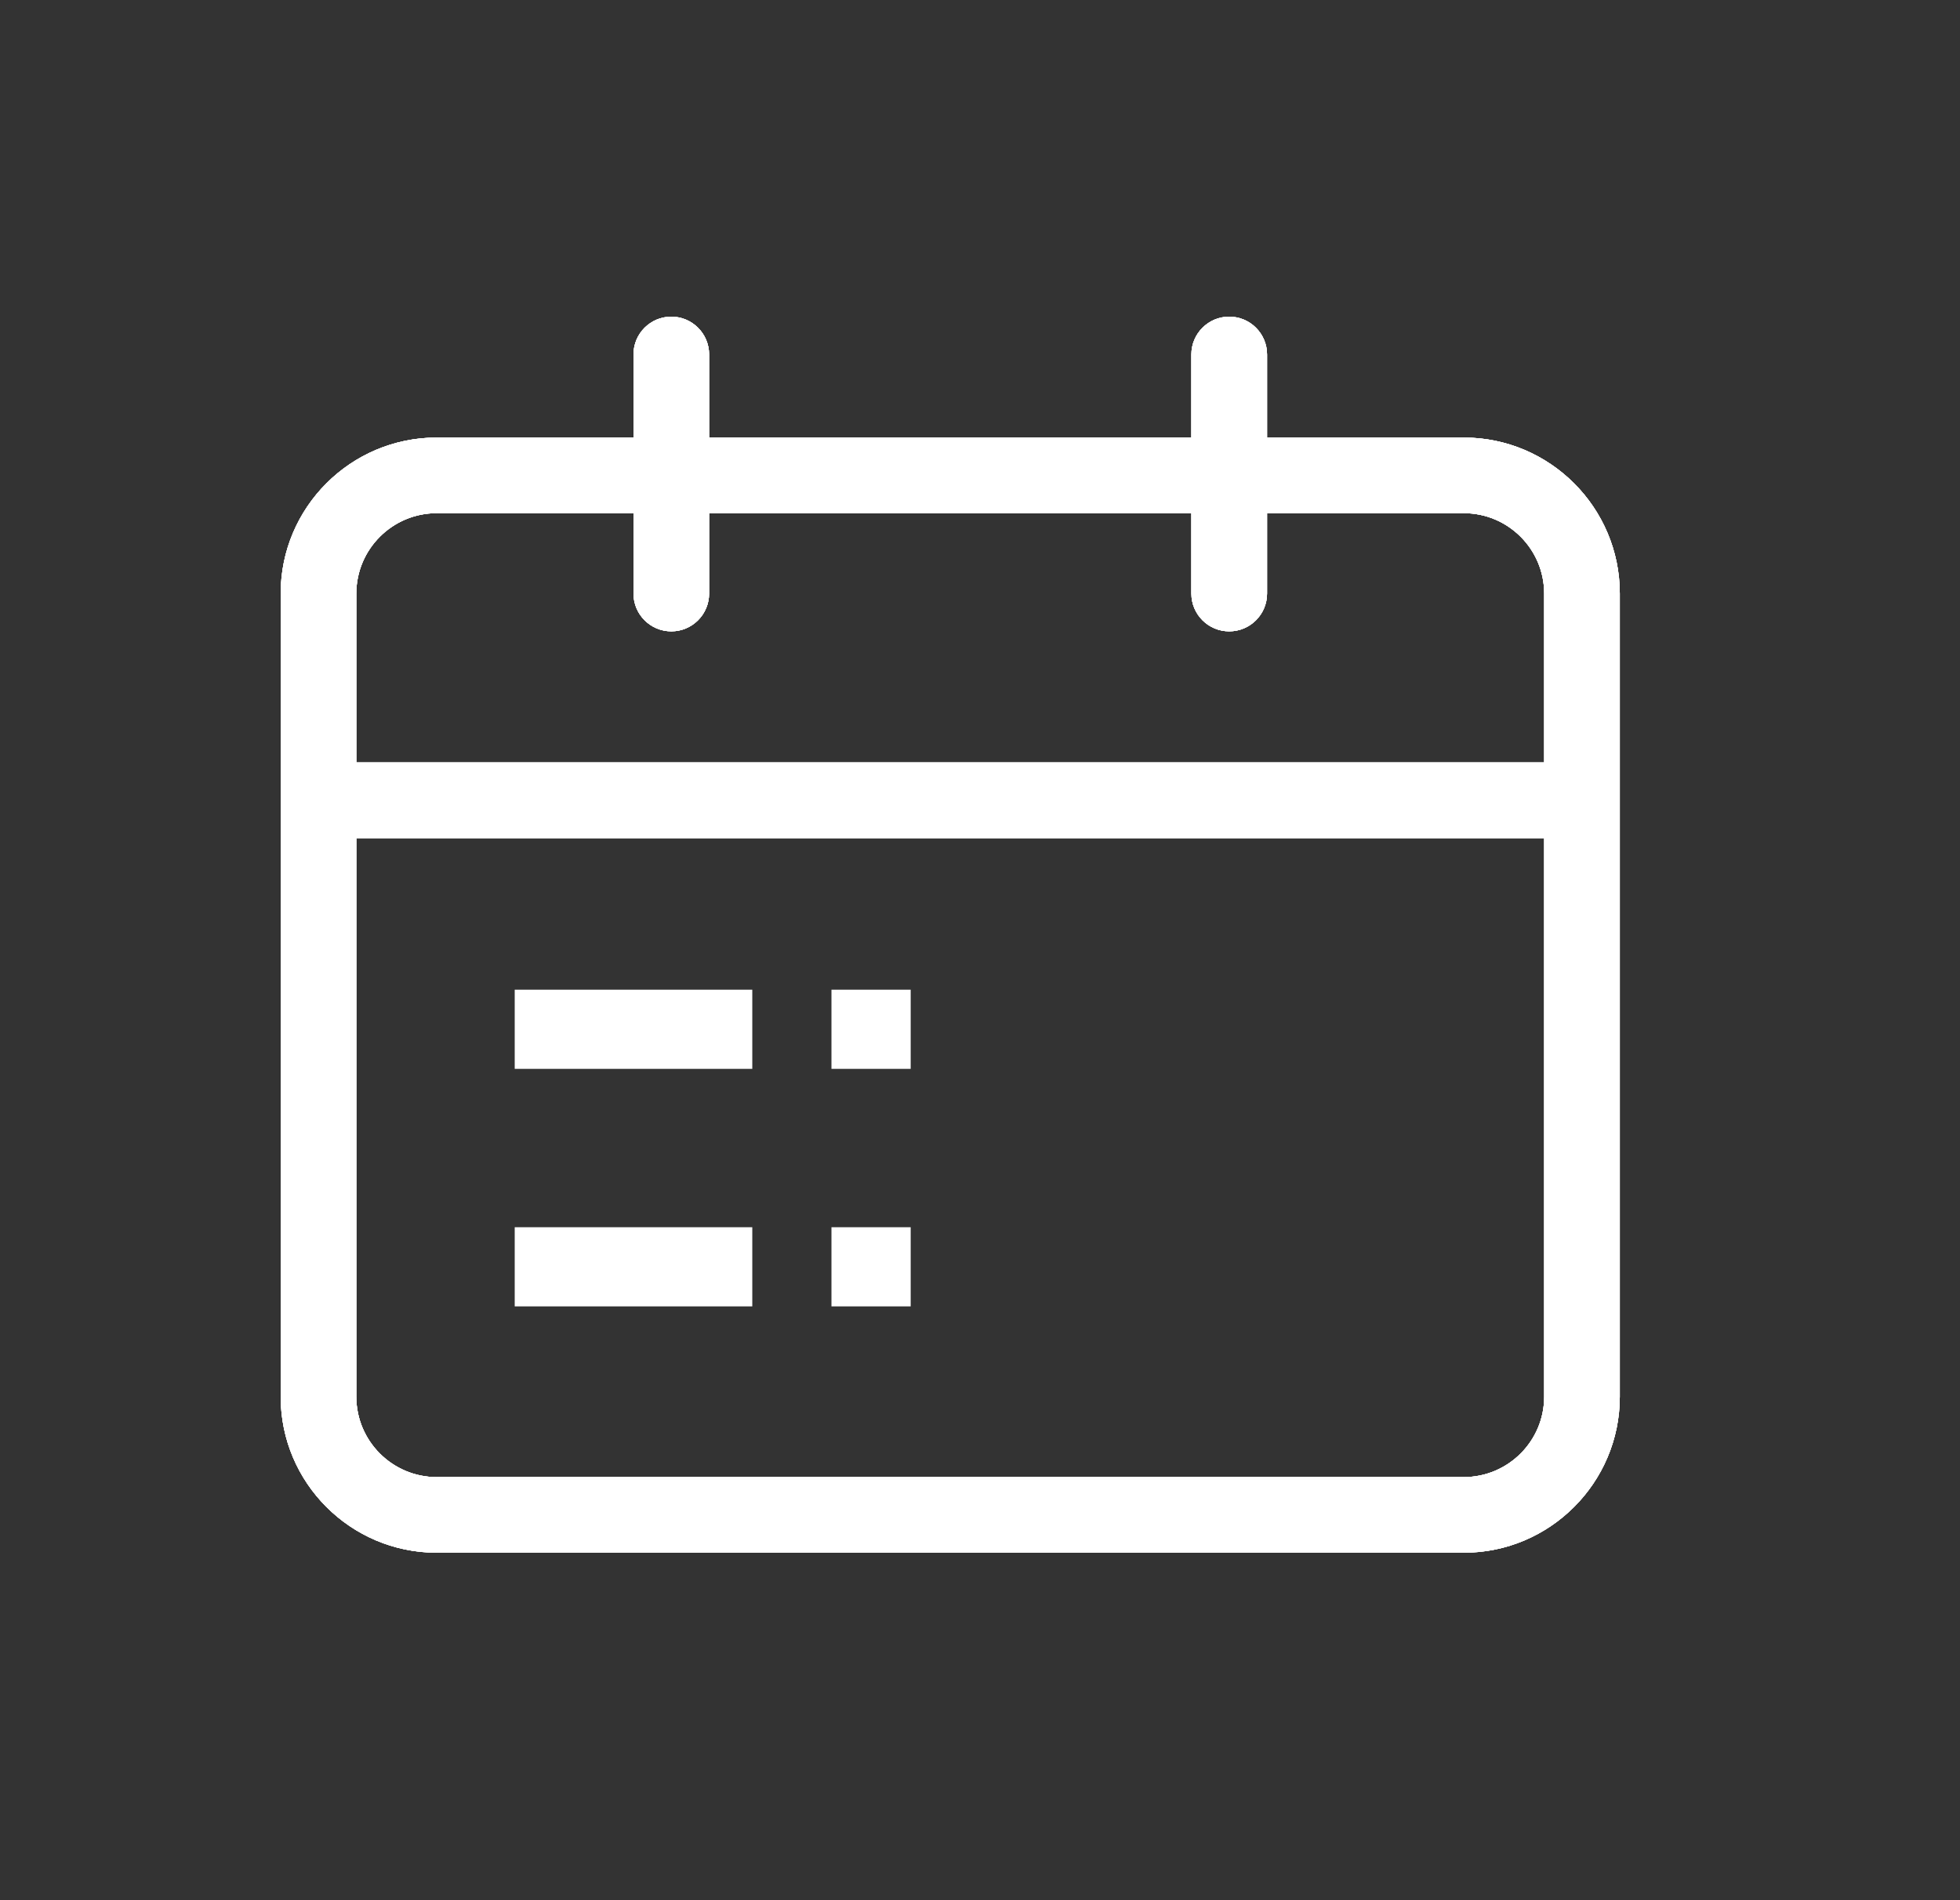 <svg width="33" height="32" viewBox="0 0 33 32" fill="none" xmlns="http://www.w3.org/2000/svg">
<rect x="0" y="0" width="33" height="32" fill="#333333" stroke="none"/>
<path d="M24.646 7.369H21.333V5.97C21.333 5.618 21.048 5.333 20.696 5.333C20.344 5.333 20.059 5.618 20.059 5.97V7.369H11.939V5.97C11.939 5.618 11.654 5.333 11.303 5.333C10.951 5.333 10.666 5.618 10.666 5.97V7.369H7.352C5.904 7.369 4.726 8.547 4.726 9.995V23.522C4.726 24.97 5.904 26.148 7.352 26.148H24.646C26.094 26.148 27.272 24.97 27.272 23.522V9.995C27.272 8.547 26.094 7.369 24.646 7.369ZM7.352 8.642H10.666V9.995C10.666 10.347 10.951 10.632 11.303 10.632C11.654 10.632 11.939 10.347 11.939 9.995V8.642H20.059V9.995C20.059 10.347 20.344 10.632 20.696 10.632C21.048 10.632 21.333 10.347 21.333 9.995V8.642H24.646C25.392 8.642 25.999 9.249 25.999 9.995V12.84H5.999V9.995C5.999 9.249 6.606 8.642 7.352 8.642ZM24.646 24.875H7.352C6.606 24.875 5.999 24.268 5.999 23.522V14.114H25.999V23.522C25.999 24.268 25.392 24.875 24.646 24.875Z" fill="white"/>
<path fill-rule="evenodd" clip-rule="evenodd" d="M10.666 8.642H7.352C6.606 8.642 5.999 9.249 5.999 9.995V12.84H25.999V9.995C25.999 9.249 25.392 8.642 24.646 8.642H21.333V9.995C21.333 10.347 21.048 10.632 20.696 10.632C20.344 10.632 20.059 10.347 20.059 9.995V8.642H11.939V9.995C11.939 10.347 11.654 10.632 11.303 10.632C10.951 10.632 10.666 10.347 10.666 9.995V8.642ZM24.646 24.875H7.352C6.606 24.875 5.999 24.268 5.999 23.522V14.114H25.999V23.522C25.999 24.268 25.392 24.875 24.646 24.875ZM21.333 7.369H24.646C26.094 7.369 27.272 8.547 27.272 9.995V23.522C27.272 24.97 26.094 26.148 24.646 26.148H7.352C5.904 26.148 4.726 24.97 4.726 23.522V9.995C4.726 8.547 5.904 7.369 7.352 7.369H10.666V5.97C10.666 5.618 10.951 5.333 11.303 5.333C11.654 5.333 11.939 5.618 11.939 5.97V7.369H20.059V5.97C20.059 5.618 20.344 5.333 20.696 5.333C21.048 5.333 21.333 5.618 21.333 5.97V7.369Z" fill="white"/>
<path fill-rule="evenodd" clip-rule="evenodd" d="M10.666 8.642H7.352C6.606 8.642 5.999 9.249 5.999 9.995V12.84H25.999V9.995C25.999 9.249 25.392 8.642 24.646 8.642H21.333V9.995C21.333 10.347 21.048 10.632 20.696 10.632C20.344 10.632 20.059 10.347 20.059 9.995V8.642H11.939V9.995C11.939 10.347 11.654 10.632 11.303 10.632C10.951 10.632 10.666 10.347 10.666 9.995V8.642ZM24.646 24.875H7.352C6.606 24.875 5.999 24.268 5.999 23.522V14.114H25.999V23.522C25.999 24.268 25.392 24.875 24.646 24.875ZM24.646 7.369H21.333V5.97C21.333 5.618 21.048 5.333 20.696 5.333C20.344 5.333 20.059 5.618 20.059 5.97V7.369H11.939V5.97C11.939 5.618 11.654 5.333 11.303 5.333C10.951 5.333 10.666 5.618 10.666 5.97V7.369H7.352C5.904 7.369 4.726 8.547 4.726 9.995V23.522C4.726 24.97 5.904 26.148 7.352 26.148H24.646C26.094 26.148 27.272 24.97 27.272 23.522V9.995C27.272 8.547 26.094 7.369 24.646 7.369Z" fill="white"/>
<path fill-rule="evenodd" clip-rule="evenodd" d="M24.646 7.369H21.333V5.97C21.333 5.618 21.048 5.333 20.696 5.333C20.344 5.333 20.059 5.618 20.059 5.97V7.369H11.939V5.97C11.939 5.618 11.654 5.333 11.303 5.333C10.951 5.333 10.666 5.618 10.666 5.97V7.369H7.352C5.904 7.369 4.726 8.547 4.726 9.995V23.522C4.726 24.97 5.904 26.148 7.352 26.148H24.646C26.094 26.148 27.272 24.97 27.272 23.522V9.995C27.272 8.547 26.094 7.369 24.646 7.369ZM7.352 8.642H10.666V9.995C10.666 10.347 10.951 10.632 11.303 10.632C11.654 10.632 11.939 10.347 11.939 9.995V8.642H20.059V9.995C20.059 10.347 20.344 10.632 20.696 10.632C21.048 10.632 21.333 10.347 21.333 9.995V8.642H24.646C25.392 8.642 25.999 9.249 25.999 9.995V12.84H5.999V9.995C5.999 9.249 6.606 8.642 7.352 8.642ZM7.352 24.875H24.646C25.392 24.875 25.999 24.268 25.999 23.522V14.114H5.999V23.522C5.999 24.268 6.606 24.875 7.352 24.875Z" fill="white"/>
<path d="M8.666 16.667H12.666V18H8.666V16.667Z" fill="white"/>
<path d="M8.666 20.667H12.666V22H8.666V20.667Z" fill="white"/>
<path d="M13.999 16.667H15.333V18H13.999V16.667Z" fill="white"/>
<path d="M13.999 20.667H15.333V22H13.999V20.667Z" fill="white"/>
</svg>
